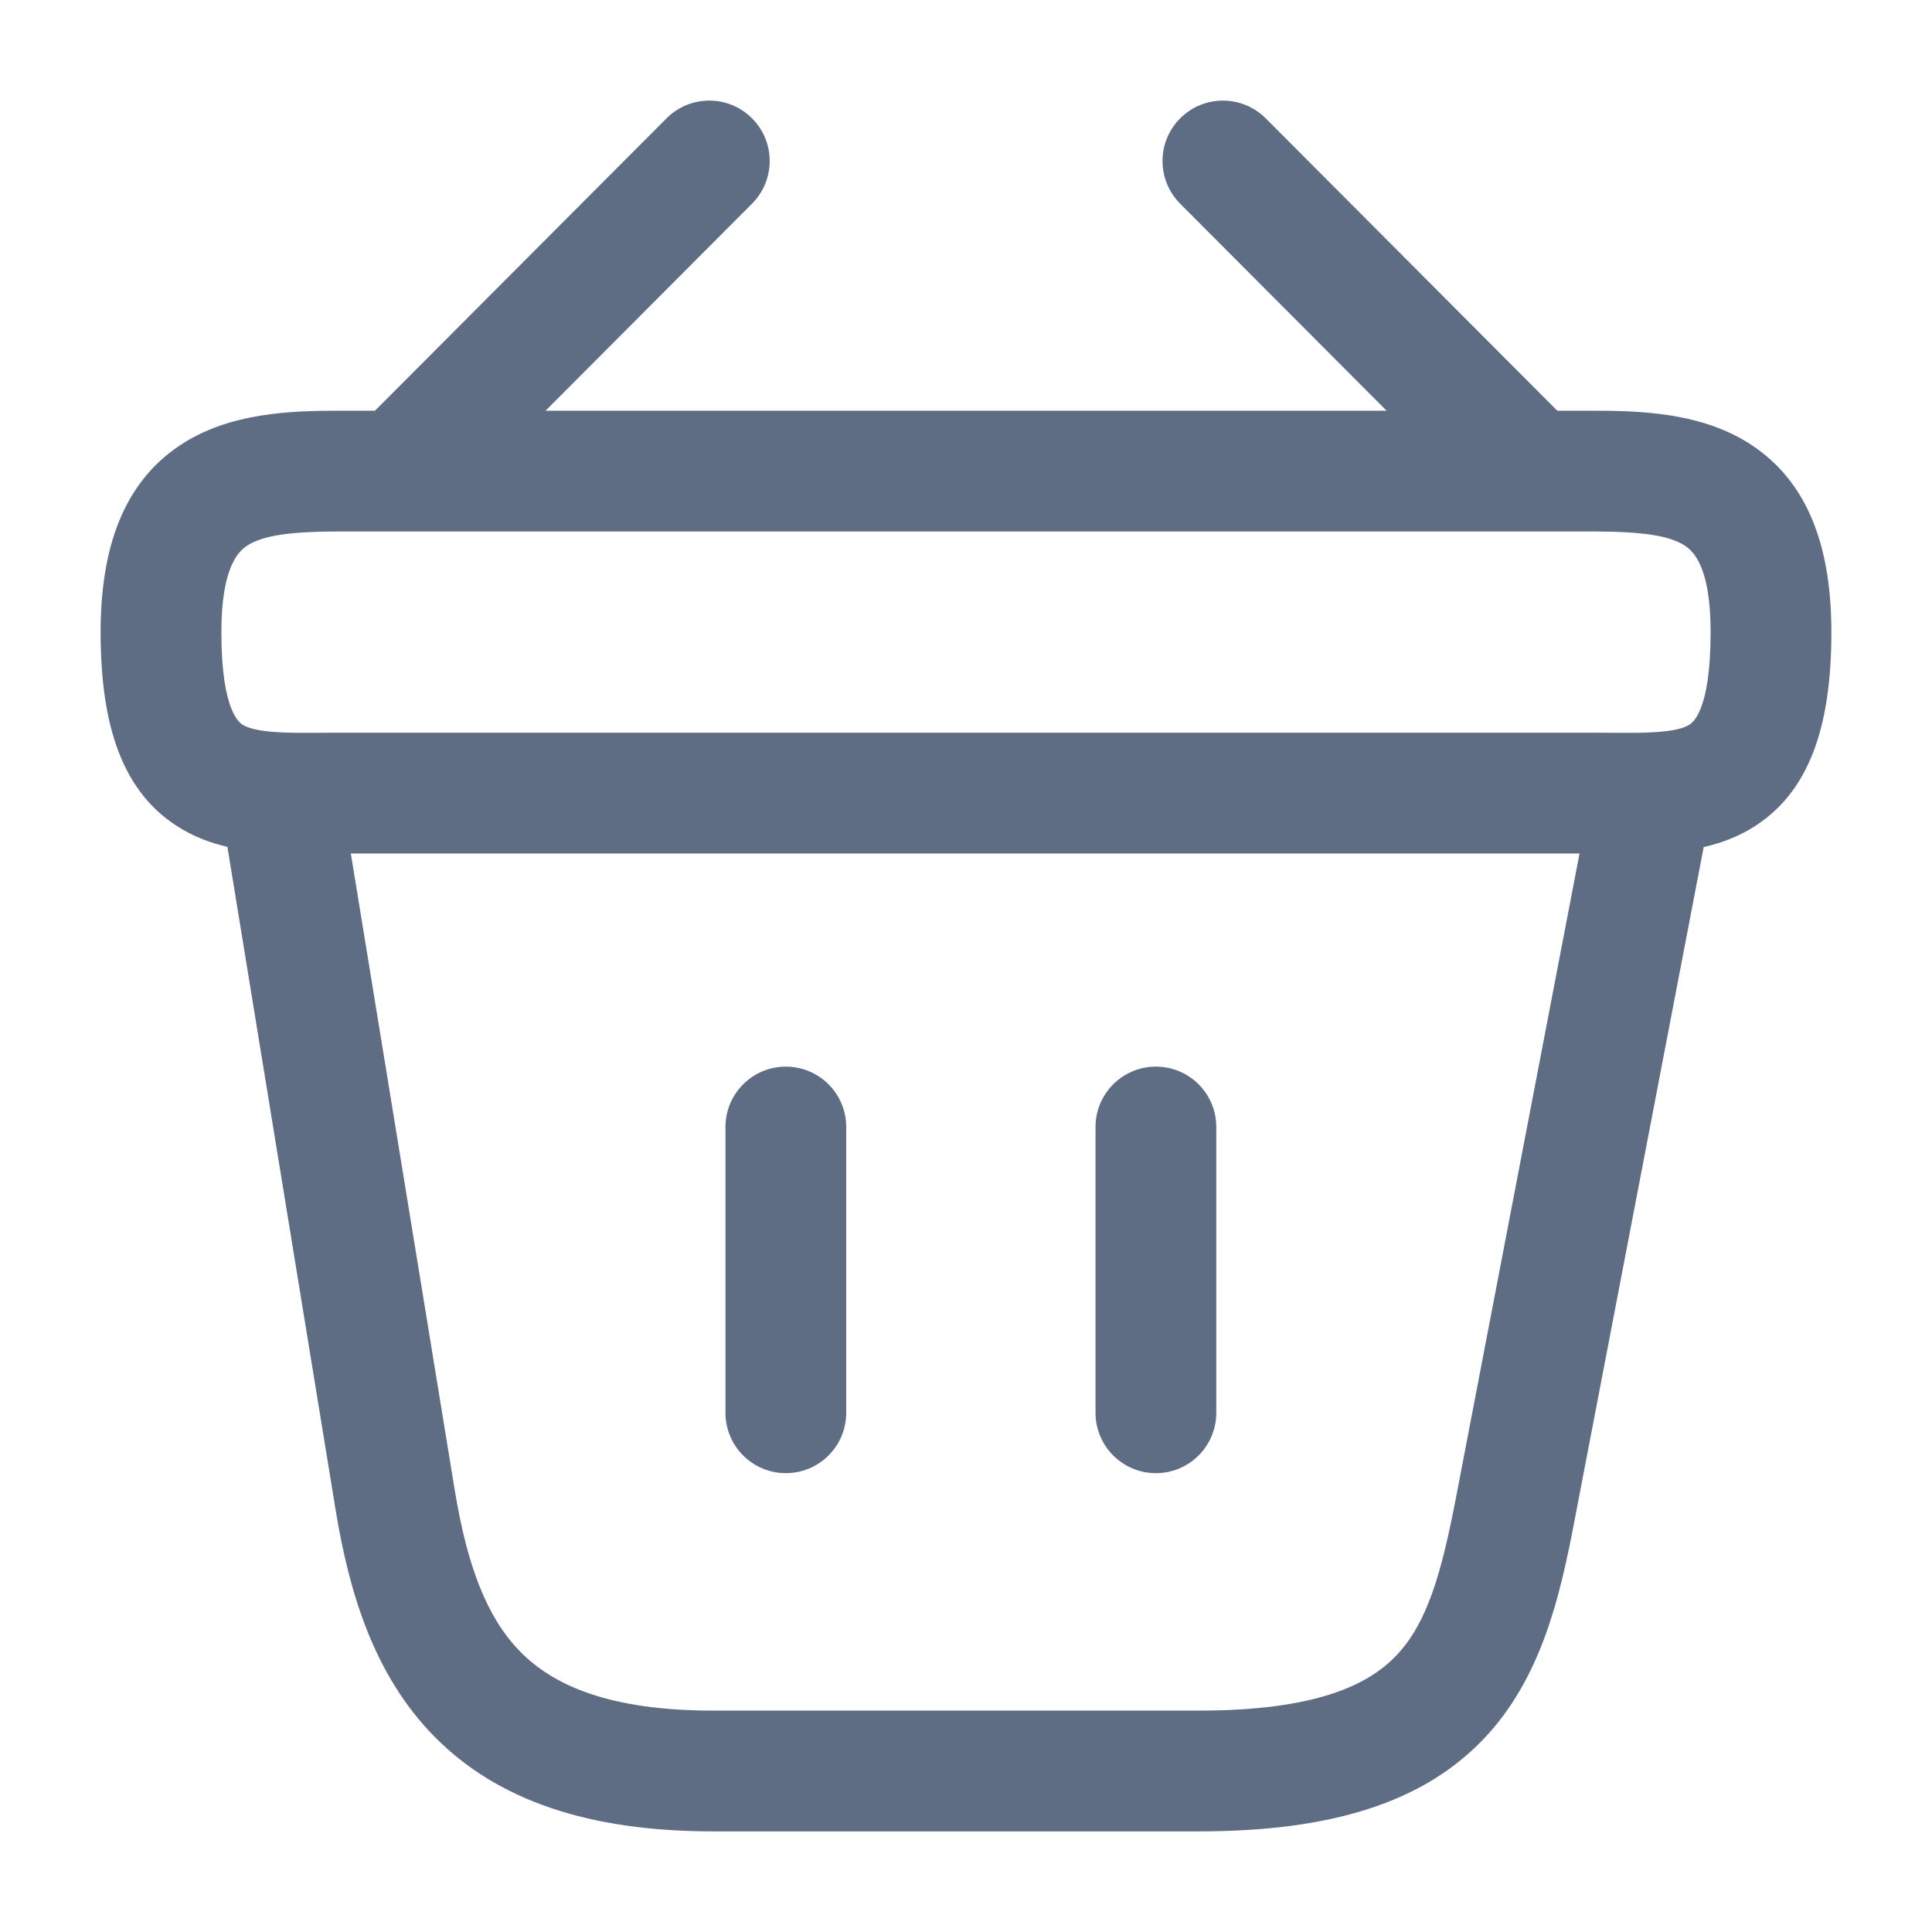 <svg width="24" height="24" viewBox="0 0 24 24" fill="none" xmlns="http://www.w3.org/2000/svg">
<path fill-rule="evenodd" clip-rule="evenodd" d="M9.341 1.469C9.634 1.761 9.635 2.236 9.342 2.53L5.722 6.16C5.43 6.453 4.955 6.454 4.662 6.161C4.369 5.869 4.368 5.394 4.66 5.1L8.28 1.47C8.573 1.177 9.048 1.176 9.341 1.469Z" fill="#5E6C84"/>
<path fill-rule="evenodd" clip-rule="evenodd" d="M14.662 1.469C14.955 1.176 15.43 1.177 15.723 1.47L19.343 5.1C19.635 5.394 19.634 5.869 19.341 6.161C19.048 6.454 18.573 6.453 18.28 6.16L14.66 2.53C14.368 2.236 14.368 1.761 14.662 1.469Z" fill="#5E6C84"/>
<path fill-rule="evenodd" clip-rule="evenodd" d="M3.066 6.781C2.96 6.852 2.75 7.05 2.75 7.852C2.75 8.851 2.983 8.985 3.022 9.008L3.023 9.008C3.082 9.042 3.19 9.077 3.409 9.093C3.576 9.106 3.748 9.104 3.962 9.103C4.042 9.102 4.127 9.102 4.22 9.102H19.78C19.873 9.102 19.958 9.102 20.038 9.103C20.252 9.104 20.424 9.106 20.591 9.093C20.81 9.077 20.918 9.042 20.977 9.008L20.978 9.008C21.017 8.985 21.25 8.851 21.25 7.852C21.25 7.05 21.04 6.852 20.934 6.781C20.747 6.656 20.418 6.602 19.78 6.602H4.22C3.582 6.602 3.253 6.656 3.066 6.781ZM2.231 5.535C2.847 5.122 3.628 5.102 4.22 5.102H19.78C20.372 5.102 21.153 5.122 21.769 5.535C22.465 6.001 22.75 6.803 22.75 7.852C22.75 8.995 22.492 9.866 21.726 10.308C21.383 10.505 21.013 10.566 20.701 10.589C20.468 10.607 20.208 10.604 19.977 10.603C19.908 10.602 19.842 10.602 19.78 10.602H4.22C4.158 10.602 4.092 10.602 4.023 10.603C3.792 10.604 3.533 10.607 3.299 10.589C2.987 10.566 2.617 10.505 2.274 10.308C1.508 9.866 1.25 8.995 1.25 7.852C1.25 6.803 1.535 6.001 2.231 5.535Z" fill="#5E6C84"/>
<path fill-rule="evenodd" clip-rule="evenodd" d="M9.762 13.25C10.176 13.25 10.512 13.586 10.512 14V17.55C10.512 17.964 10.176 18.3 9.762 18.3C9.348 18.3 9.012 17.964 9.012 17.55V14C9.012 13.586 9.348 13.25 9.762 13.25Z" fill="#5E6C84"/>
<path fill-rule="evenodd" clip-rule="evenodd" d="M14.359 13.25C14.774 13.25 15.109 13.586 15.109 14V17.55C15.109 17.964 14.774 18.3 14.359 18.3C13.945 18.3 13.609 17.964 13.609 17.55V14C13.609 13.586 13.945 13.25 14.359 13.25Z" fill="#5E6C84"/>
<path fill-rule="evenodd" clip-rule="evenodd" d="M20.641 9.264C21.048 9.342 21.315 9.735 21.237 10.141L19.557 18.901C19.38 19.825 19.149 20.849 18.429 21.603C17.677 22.391 16.539 22.75 14.89 22.75H8.86C7.308 22.75 6.177 22.363 5.399 21.575C4.642 20.808 4.337 19.777 4.17 18.762L2.76 10.121C2.693 9.712 2.971 9.327 3.379 9.26C3.788 9.193 4.174 9.471 4.24 9.879L5.65 18.518C5.65 18.518 5.65 18.518 5.65 18.518C5.803 19.443 6.043 20.092 6.466 20.521C6.868 20.928 7.552 21.25 8.86 21.25H14.89C16.351 21.25 16.998 20.929 17.344 20.567C17.721 20.172 17.9 19.575 18.084 18.619L19.764 9.859C19.842 9.452 20.235 9.186 20.641 9.264Z" fill="#5E6C84"/>
</svg>
